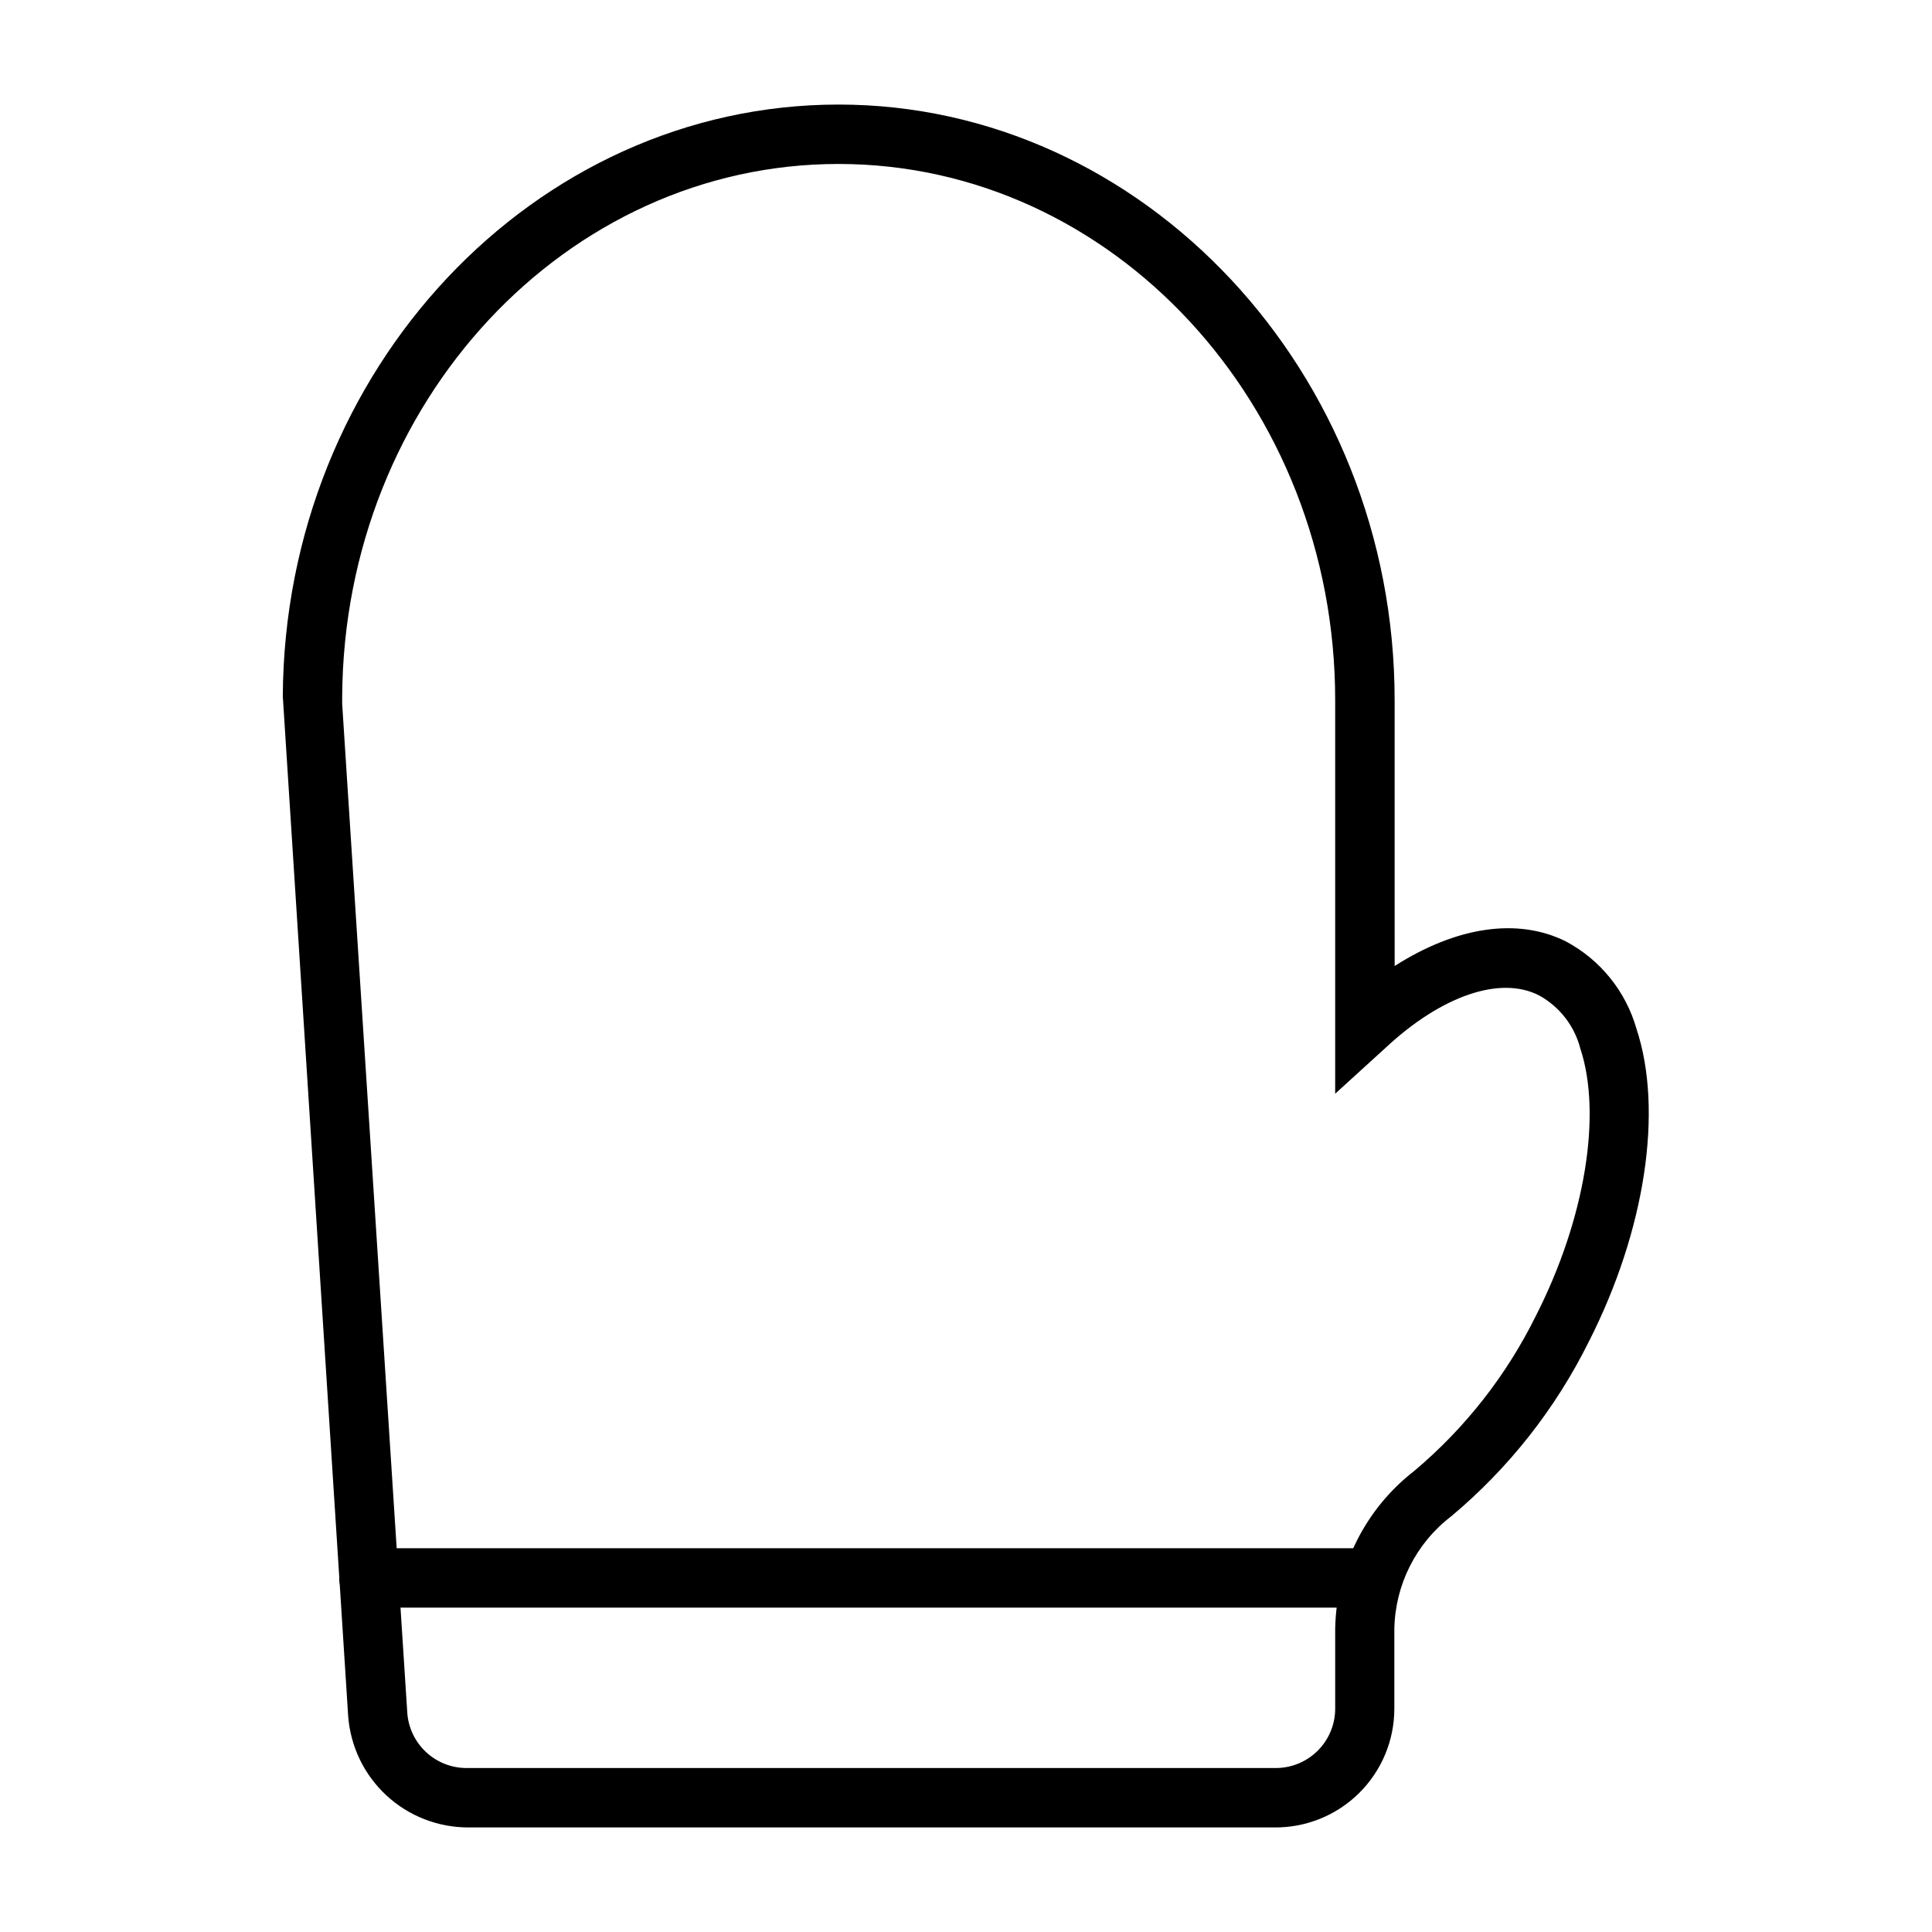 <?xml version="1.0" encoding="UTF-8"?>
<!-- Uploaded to: SVG Repo, www.svgrepo.com, Generator: SVG Repo Mixer Tools -->
<svg fill="#000000" width="800px" height="800px" version="1.1" viewBox="144 144 512 512" xmlns="http://www.w3.org/2000/svg">
 <g>
  <path d="m481.63 628.29h-213.49c-8.074 0.02-15.855-3.023-21.773-8.52-5.918-5.492-9.527-13.027-10.105-21.082l-17.32-270.17c0.473-86.512 66.598-156.81 147.29-156.81s147.36 70.848 147.36 157.84l0.004 70.453c16.297-10.391 32.512-12.91 45.344-6.535h-0.004c9.133 4.848 15.898 13.203 18.738 23.145 7.164 21.648 2.363 53.449-12.594 82.891h-0.004c-8.828 17.824-21.266 33.613-36.527 46.367-9.32 7.148-14.859 18.168-15.035 29.914v21.02c0.004 8.418-3.371 16.488-9.359 22.402-5.992 5.918-14.102 9.188-22.52 9.086zm-115.41-440.84c-72.105 0-131.07 62.977-131.54 141.14v1.969l17.238 267.1c0.223 4.109 2.047 7.965 5.078 10.742 3.027 2.781 7.027 4.266 11.137 4.137h213.49c4.254 0.129 8.383-1.473 11.438-4.441 3.055-2.965 4.781-7.043 4.777-11.301v-21.098c0.262-16.414 7.965-31.82 20.941-41.879 13.488-11.344 24.48-25.363 32.273-41.172 12.988-25.504 17.555-53.293 11.73-70.848-1.547-5.922-5.441-10.953-10.785-13.934-10.312-5.434-26.059 0-40.934 13.934l-13.227 12.043v-104.3c0-78.324-59.039-142.09-131.62-142.09z"/>
  <path d="m505.72 570.04h-263.95c-4.348 0-7.871-3.523-7.871-7.871 0-4.348 3.523-7.875 7.871-7.875h263.95c4.348 0 7.875 3.527 7.875 7.875 0 4.348-3.527 7.871-7.875 7.871z"/>
 </g>
</svg>
